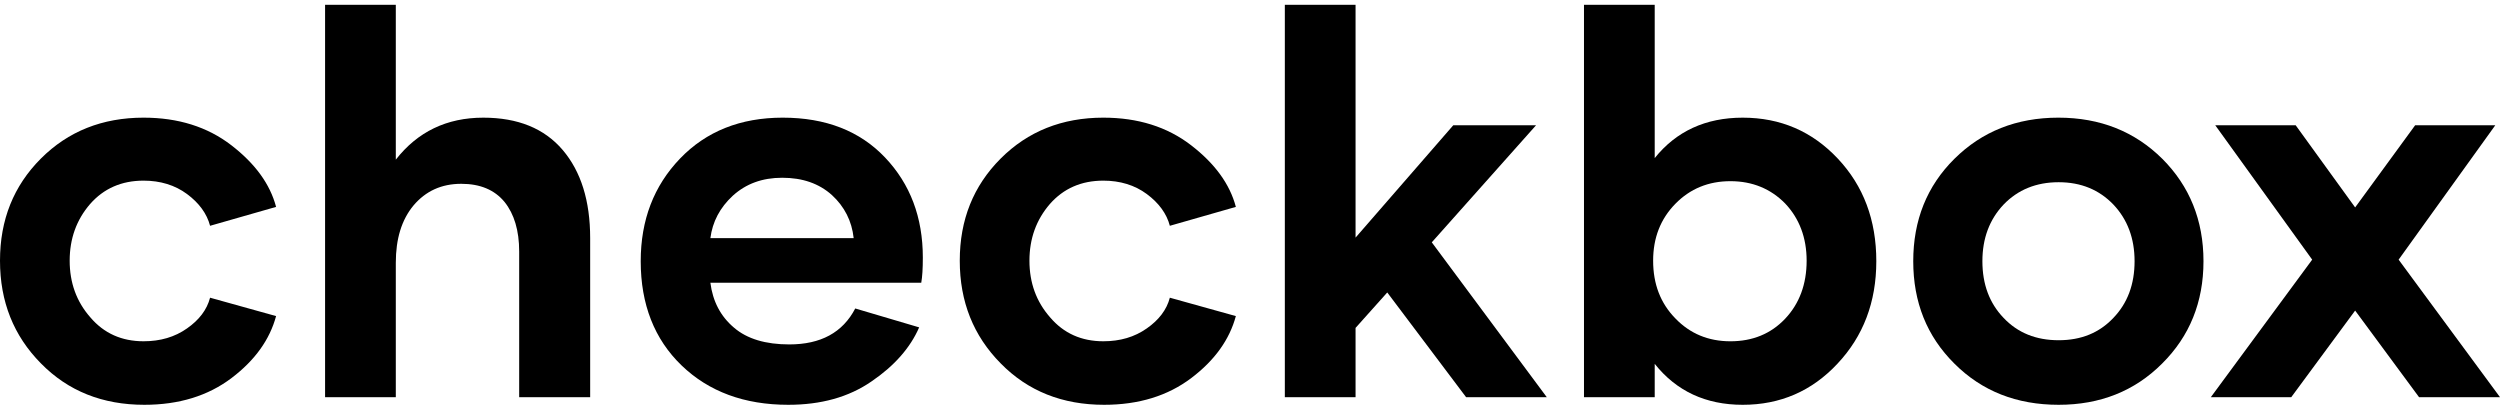<svg width="354" height="58" viewBox="0 0 354 58" fill="none" xmlns="http://www.w3.org/2000/svg">
<g clip-path="url(#clip0_1_396)">
<path d="M20.437 57.319C25.333 57.319 29.451 56.055 32.789 53.528C36.127 51 38.204 48.064 39.094 44.757L29.747 42.155C29.302 43.864 28.189 45.314 26.483 46.503C24.74 47.73 22.7 48.324 20.326 48.324C17.247 48.324 14.725 47.209 12.796 44.942C10.831 42.712 9.866 40.036 9.866 36.915C9.866 33.793 10.831 31.117 12.759 28.887C14.688 26.694 17.21 25.579 20.326 25.579C22.7 25.579 24.777 26.211 26.483 27.475C28.189 28.738 29.302 30.262 29.747 31.972L39.094 29.296C38.241 26.062 36.127 23.163 32.752 20.562C29.376 17.96 25.222 16.66 20.326 16.66C14.503 16.66 9.644 18.592 5.786 22.457C1.929 26.323 0 31.117 0 36.915C0 42.712 1.929 47.544 5.786 51.446C9.644 55.386 14.54 57.319 20.437 57.319Z" fill="black"/>
<path d="M68.434 16.661C63.242 16.661 59.124 18.668 56.046 22.608V0.68H46.031V56.242H56.046V37.214C56.046 33.831 56.862 31.118 58.568 29.074C60.274 27.067 62.499 26.027 65.319 26.027C67.989 26.027 70.029 26.882 71.439 28.591C72.811 30.301 73.516 32.642 73.516 35.615V56.242H83.568V33.72C83.568 28.442 82.269 24.28 79.673 21.232C77.077 18.185 73.33 16.661 68.434 16.661Z" fill="black"/>
<path d="M111.608 57.319C116.244 57.319 120.175 56.241 123.403 54.011C126.63 51.818 128.892 49.254 130.153 46.355L121.103 43.679C119.322 47.098 116.207 48.77 111.756 48.77C108.418 48.77 105.784 47.99 103.93 46.392C102.038 44.794 100.925 42.675 100.591 40.036H130.45C130.598 39.219 130.673 38.03 130.673 36.469C130.673 30.782 128.892 26.062 125.331 22.309C121.77 18.555 116.949 16.66 110.828 16.66C104.857 16.66 99.998 18.592 96.289 22.457C92.58 26.323 90.725 31.154 90.725 36.989C90.725 43.084 92.654 48.027 96.511 51.744C100.369 55.46 105.413 57.319 111.608 57.319ZM100.591 33.719C100.888 31.414 101.927 29.407 103.781 27.698C105.636 26.025 107.935 25.17 110.754 25.17C113.647 25.17 115.984 25.988 117.802 27.623C119.582 29.259 120.621 31.303 120.88 33.719H100.591Z" fill="black"/>
<path d="M156.34 57.319C161.236 57.319 165.353 56.055 168.691 53.528C172.03 51 174.107 48.064 174.997 44.757L165.65 42.155C165.205 43.864 164.092 45.314 162.386 46.503C160.643 47.73 158.603 48.324 156.229 48.324C153.15 48.324 150.628 47.209 148.699 44.942C146.734 42.712 145.769 40.036 145.769 36.915C145.769 33.793 146.734 31.117 148.662 28.887C150.591 26.694 153.113 25.579 156.229 25.579C158.603 25.579 160.68 26.211 162.386 27.475C164.092 28.738 165.205 30.262 165.65 31.972L174.997 29.296C174.144 26.062 172.03 23.163 168.654 20.562C165.279 17.96 161.125 16.66 156.229 16.66C150.406 16.66 145.546 18.592 141.689 22.457C137.831 26.323 135.903 31.117 135.903 36.915C135.903 42.712 137.831 47.544 141.689 51.446C145.546 55.386 150.443 57.319 156.34 57.319Z" fill="black"/>
<path d="M207.6 56.242H219.024L202.741 34.315L217.503 17.739H205.782L191.947 33.646V0.68H181.932V56.242H191.947V46.431L196.435 41.413L207.6 56.242Z" fill="black"/>
<path d="M246.769 16.661C241.503 16.661 237.348 18.594 234.307 22.385V0.68H224.292V56.242H234.307V51.522C237.385 55.387 241.54 57.32 246.769 57.32C252.074 57.32 256.562 55.387 260.197 51.485C263.831 47.62 265.686 42.788 265.686 36.99C265.686 31.156 263.869 26.324 260.234 22.459C256.599 18.594 252.111 16.661 246.769 16.661ZM245.026 48.326C241.911 48.326 239.314 47.248 237.237 45.093C235.123 42.937 234.084 40.224 234.084 36.916C234.084 33.683 235.123 31.007 237.237 28.851C239.314 26.733 241.911 25.655 245.026 25.655C248.142 25.655 250.738 26.733 252.778 28.814C254.781 30.933 255.82 33.646 255.82 36.916C255.82 40.261 254.781 43.011 252.778 45.13C250.738 47.285 248.142 48.326 245.026 48.326Z" fill="black"/>
<path d="M291.5 57.319C297.363 57.319 302.256 55.386 306.153 51.483C310.047 47.618 312.013 42.787 312.013 36.989C312.013 31.191 310.047 26.36 306.19 22.494C302.293 18.629 297.4 16.66 291.464 16.66C285.531 16.66 280.633 18.629 276.739 22.494C272.844 26.36 270.915 31.191 270.915 36.989C270.915 42.787 272.844 47.618 276.739 51.483C280.633 55.386 285.567 57.319 291.5 57.319ZM291.5 48.176C288.312 48.176 285.715 47.135 283.712 45.017C281.709 42.936 280.707 40.26 280.707 36.989C280.707 33.756 281.709 31.08 283.712 28.961C285.715 26.88 288.312 25.802 291.5 25.802C294.692 25.802 297.249 26.88 299.252 28.961C301.257 31.08 302.256 33.756 302.256 36.989C302.256 40.26 301.257 42.936 299.252 45.017C297.249 47.135 294.692 48.176 291.5 48.176Z" fill="black"/>
<path d="M354 56.242L339.645 36.767L353.332 17.738H341.984L333.488 29.371L325.068 17.738H313.681L327.405 36.767L313.052 56.242H324.44L333.488 43.977L342.539 56.242H354Z" fill="black"/>
</g>
<defs>
<clipPath id="clip0_1_396">
<rect width="354" height="56.64" fill="white" transform="translate(0 0.68)"/>
</clipPath>
</defs>
</svg>
